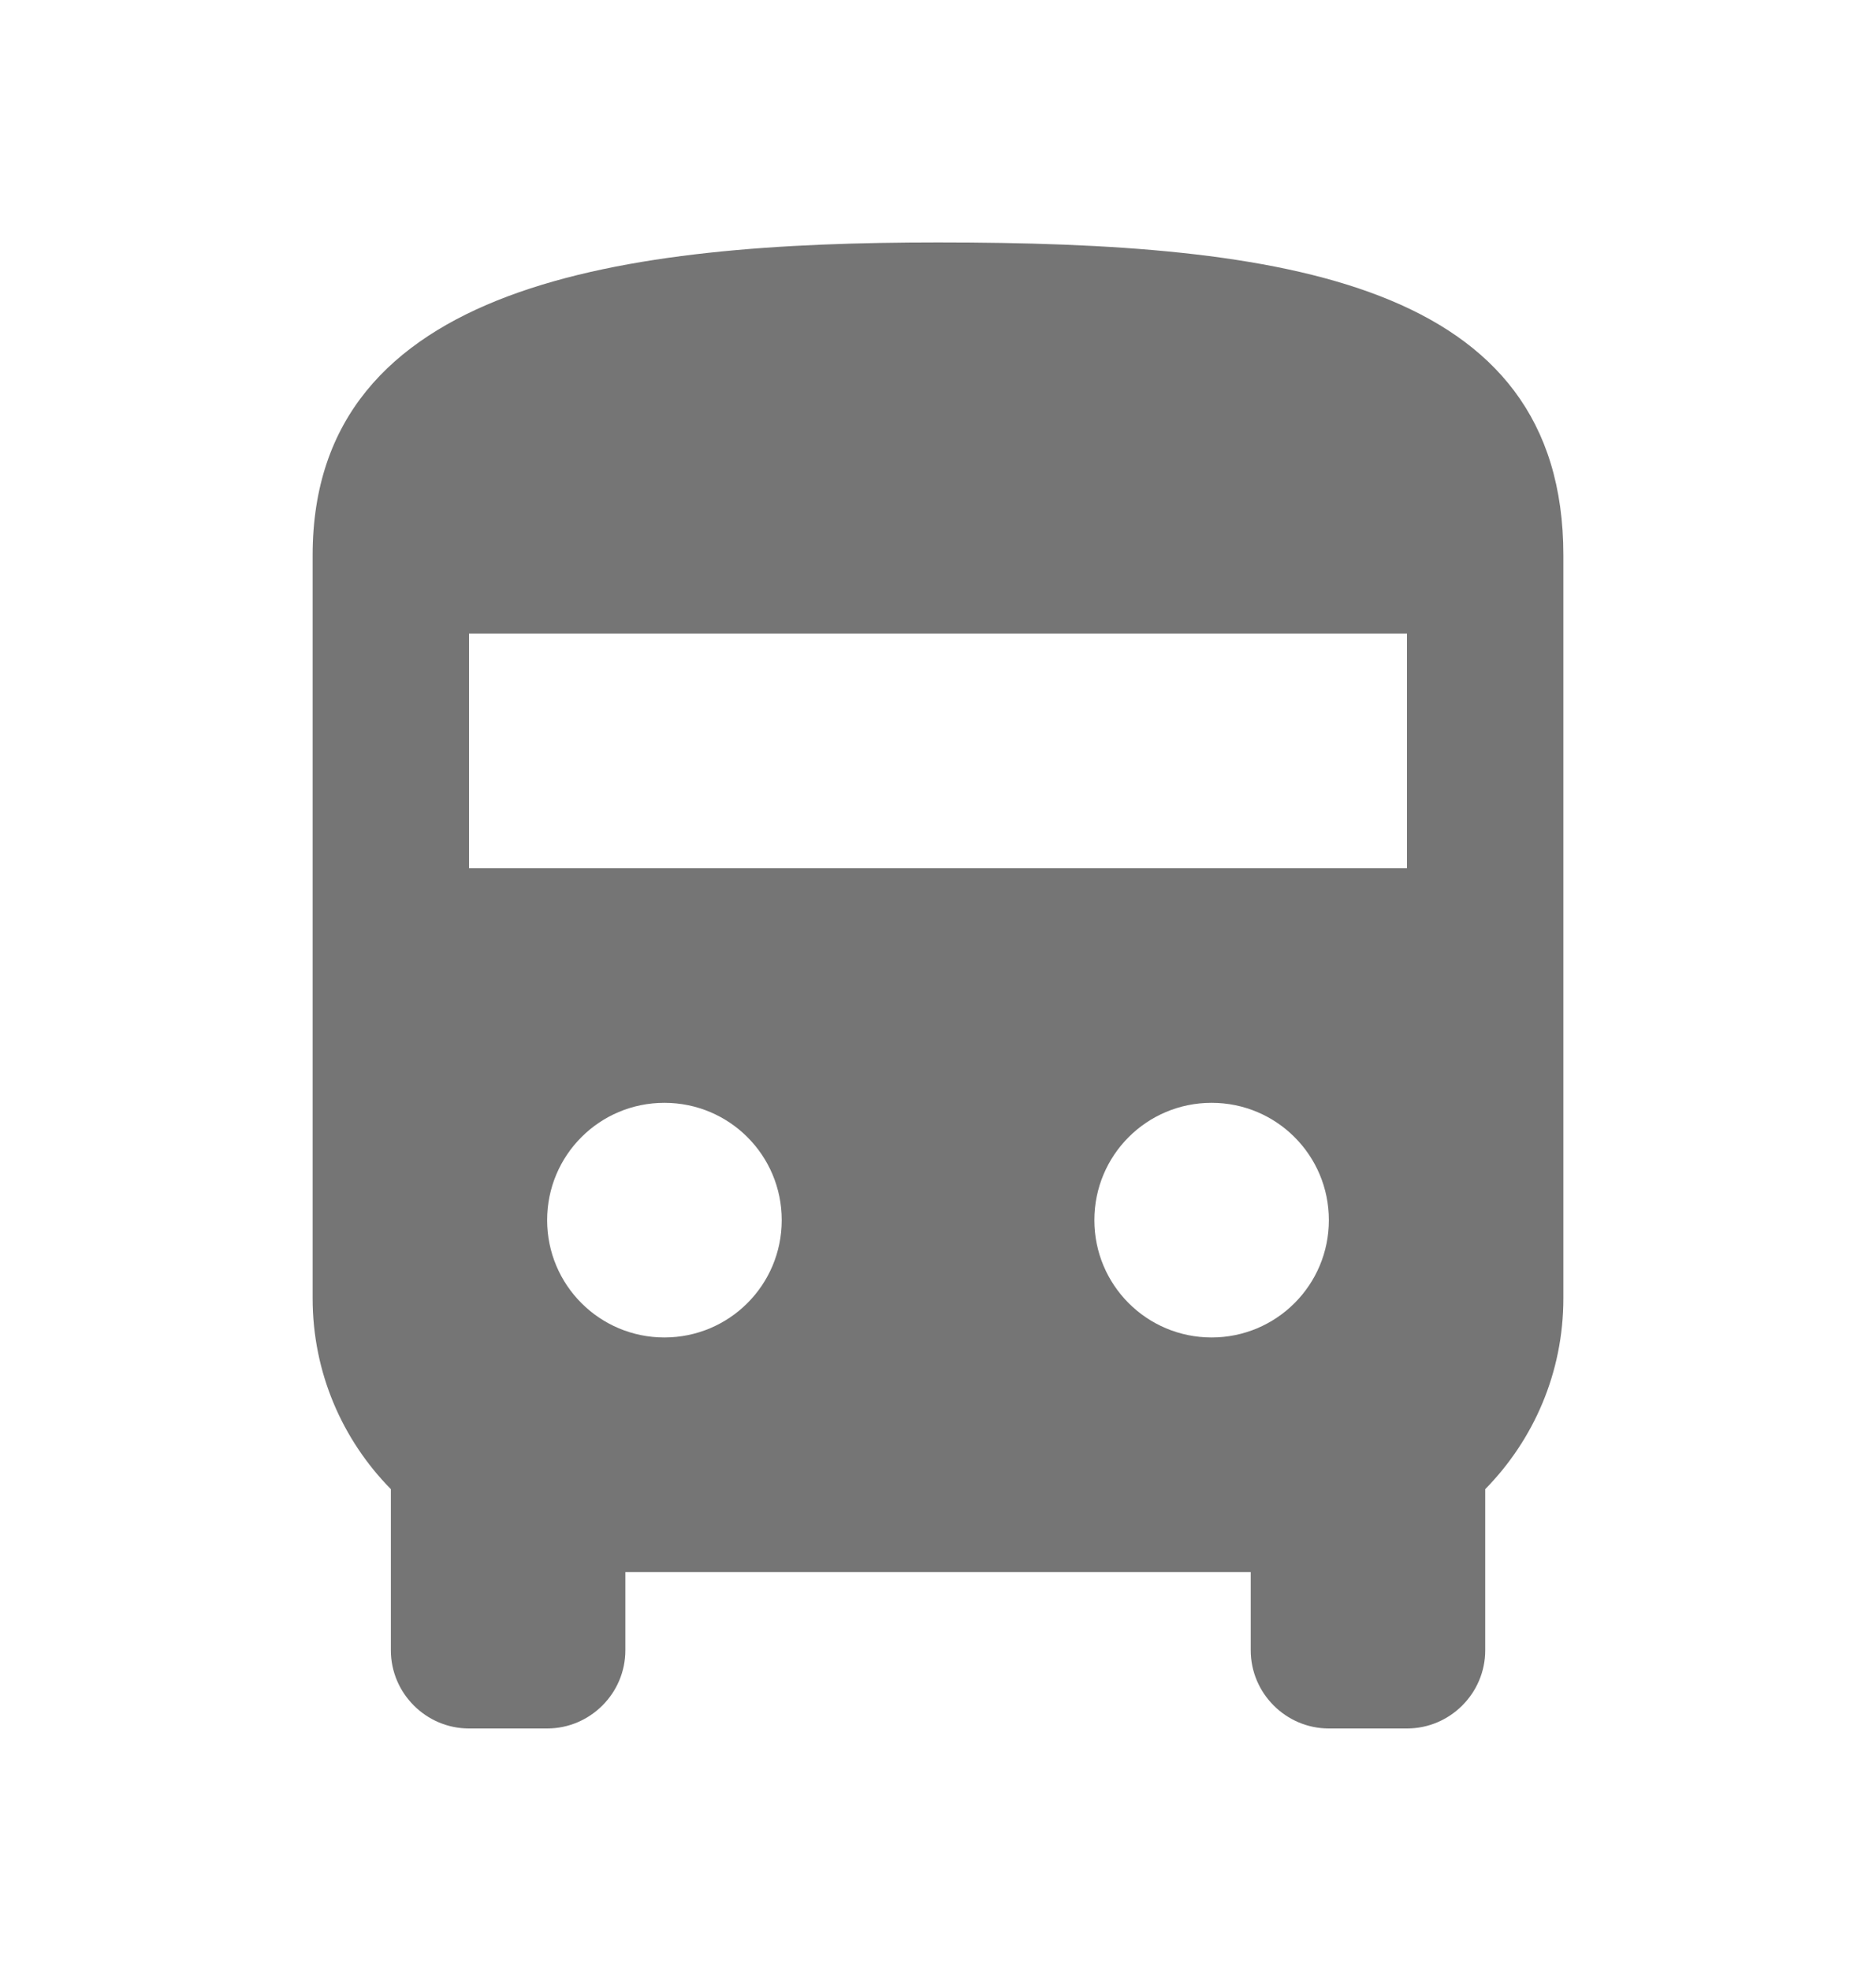 <svg width="20" height="21" viewBox="0 0 20 21" fill="none" xmlns="http://www.w3.org/2000/svg">
<g id="directions_bus_filled">
<path id="Vector" d="M10 2.583C6.667 2.583 3.333 3 3.333 5.916V13.833C3.333 14.625 3.65 15.341 4.167 15.866V17.583C4.167 18.041 4.542 18.416 5 18.416H5.833C6.292 18.416 6.667 18.041 6.667 17.583V16.75H13.334V17.583C13.334 18.041 13.709 18.416 14.167 18.416H15C15.459 18.416 15.834 18.041 15.834 17.583V15.866C16.35 15.341 16.667 14.625 16.667 13.833V5.916C16.667 3 13.684 2.583 10 2.583ZM7.083 14.25C6.392 14.25 5.833 13.691 5.833 13C5.833 12.308 6.392 11.75 7.083 11.75C7.775 11.75 8.334 12.308 8.334 13C8.334 13.691 7.775 14.25 7.083 14.25ZM12.917 14.25C12.225 14.25 11.667 13.691 11.667 13C11.667 12.308 12.225 11.75 12.917 11.75C13.608 11.75 14.167 12.308 14.167 13C14.167 13.691 13.608 14.25 12.917 14.25ZM15 9.25H5V6.75H15V9.25Z" fill="#757575"/>
</g>
</svg>

